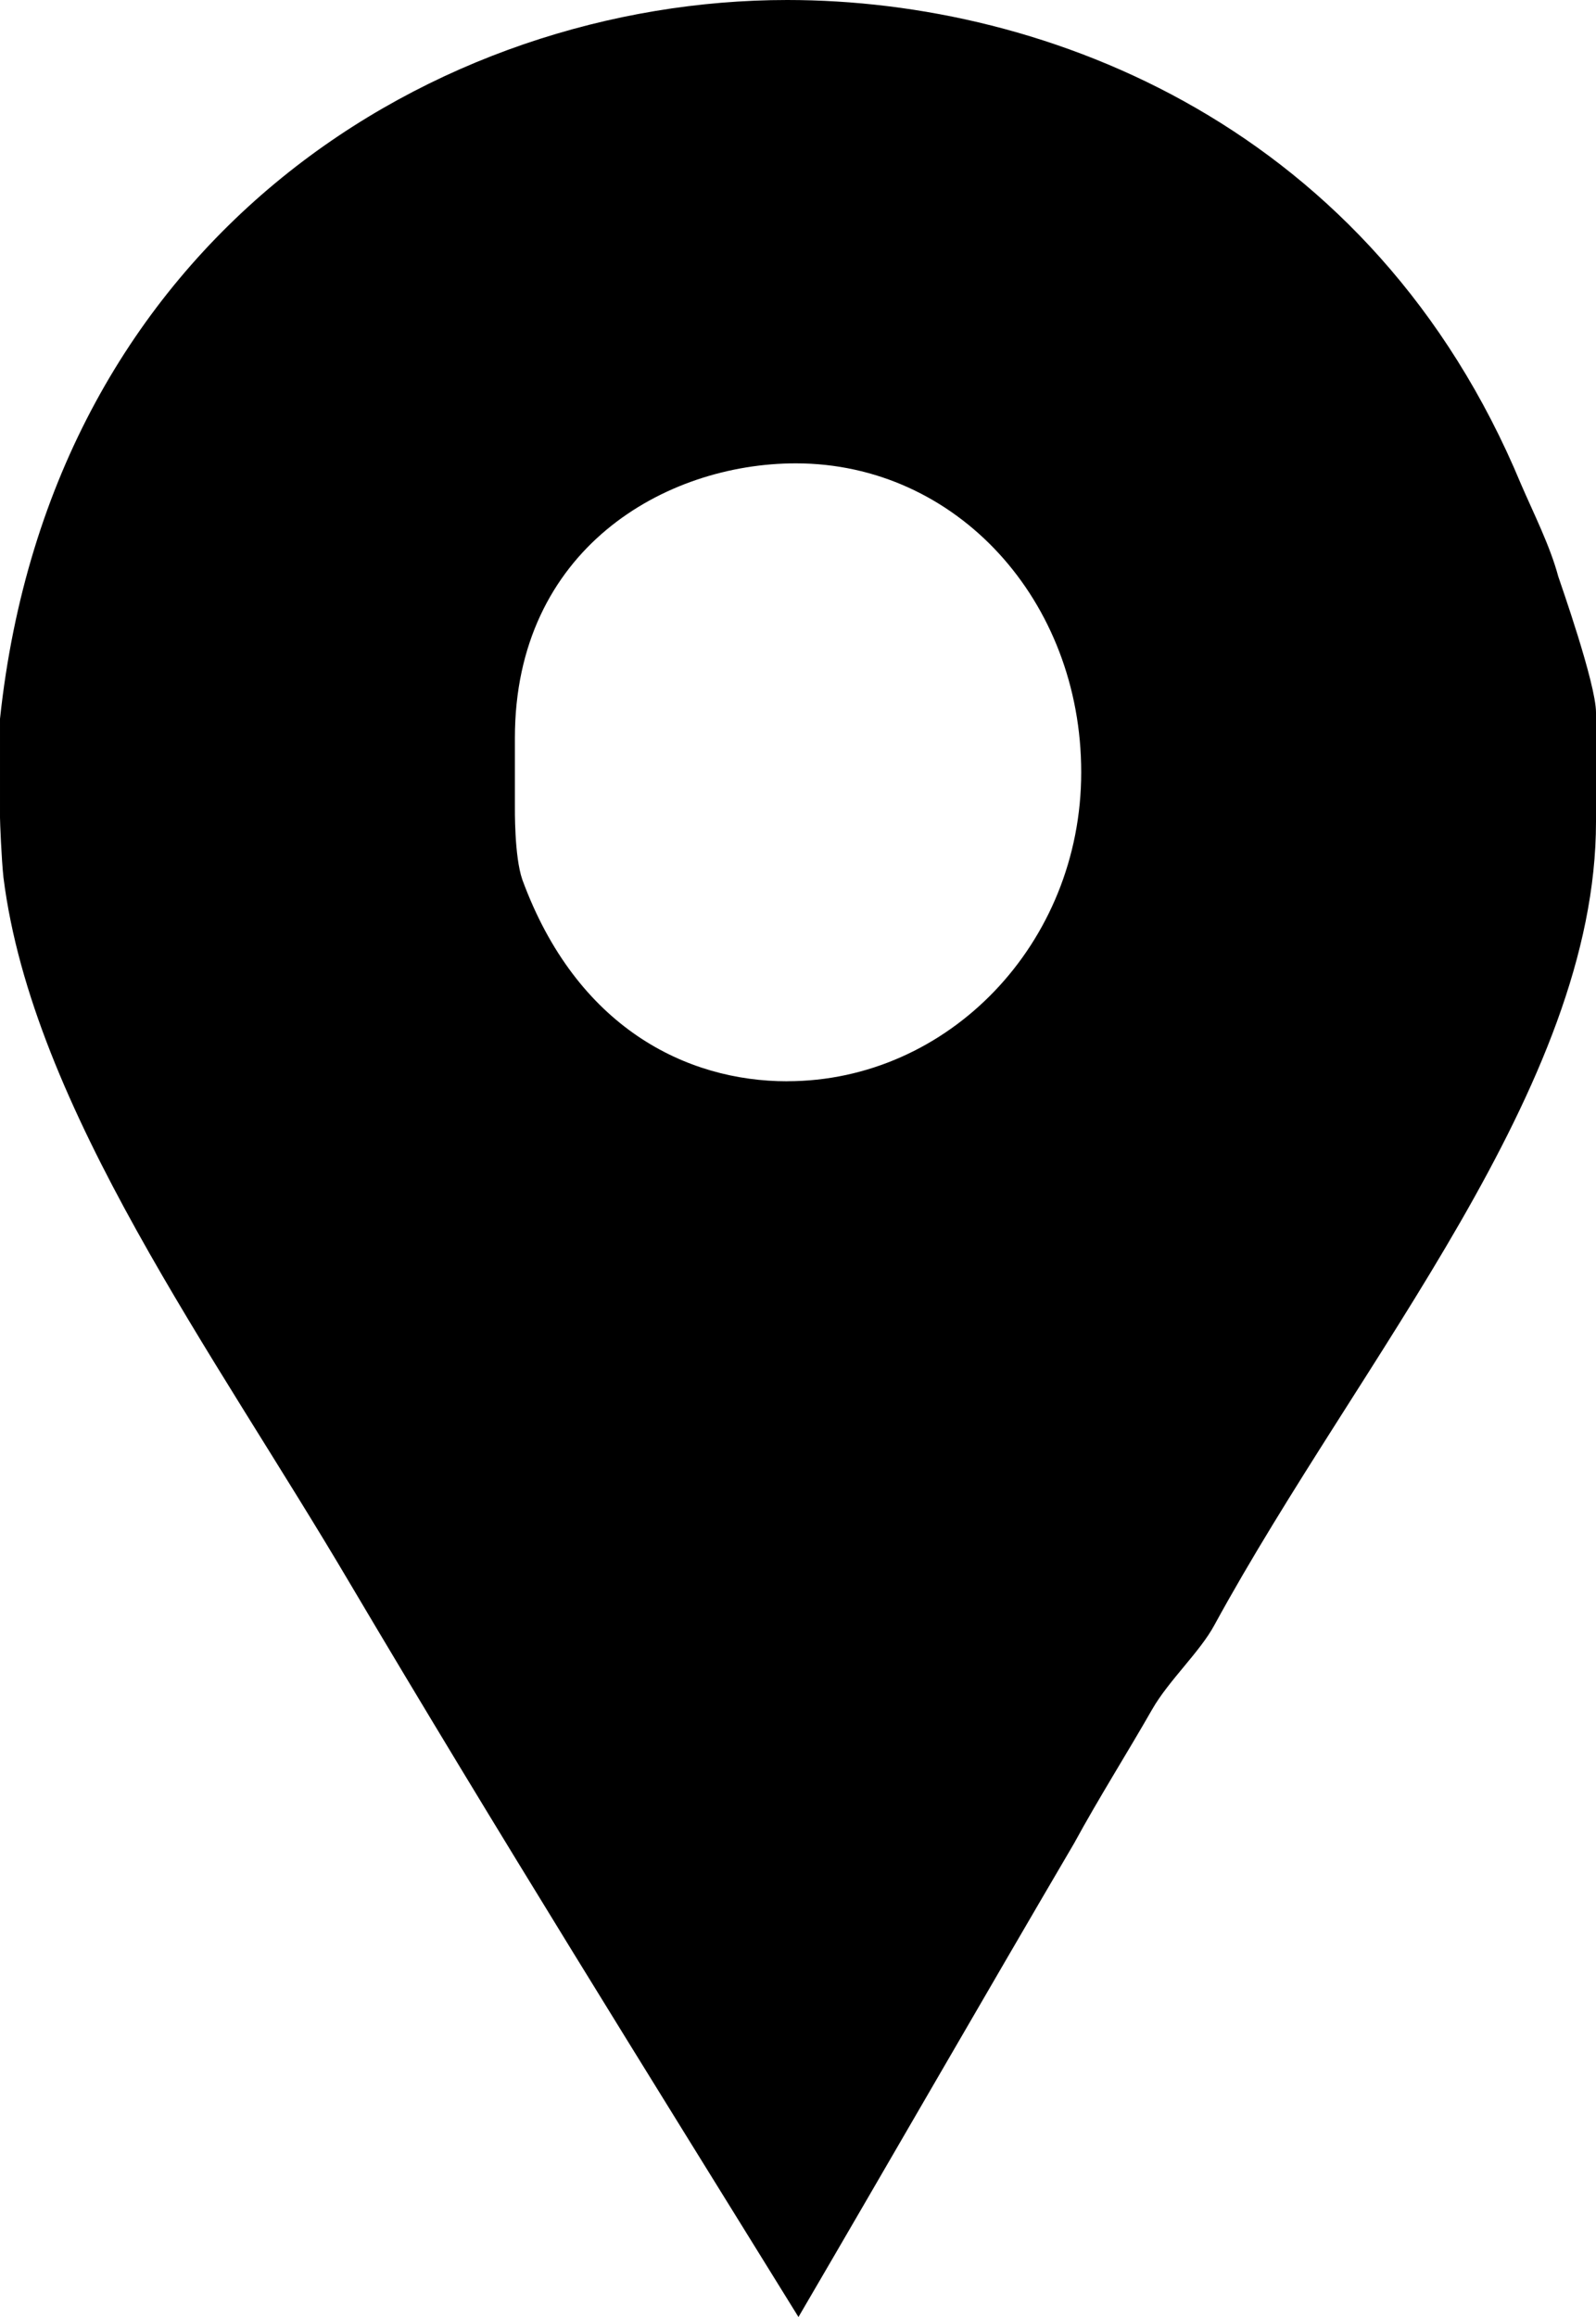 <svg height="45" viewBox="0 0 31 45" width="31" xmlns="http://www.w3.org/2000/svg"><path d="m30.268 11.2c-.16-.6-.485-1.24-.726-1.8-2.879-6.92-9.171-9.4-14.251-9.4-6.801 0-14.291 4.56-15.291 13.96v1.92c0 .08.028.8.067 1.16.561 4.48 4.095 9.24 6.735 13.72 2.84 4.799 5.787 9.521 8.707 14.24 1.8-3.08 3.594-6.2 5.354-9.2.479-.88 1.036-1.76 1.516-2.601.32-.56.931-1.119 1.21-1.64 2.84-5.2 7.411-10.44 7.411-15.6v-2.12c0-.559-.693-2.519-.732-2.64zm-14.979 9.8c-1.952 0-4.089-1.041-5.144-3.917-.157-.458-.144-1.375-.144-1.459v-1.292c0-3.666 2.918-5.333 5.457-5.333 3.125 0 5.543 2.667 5.543 6 0 3.333-2.586 6-5.711 6z"/></svg>